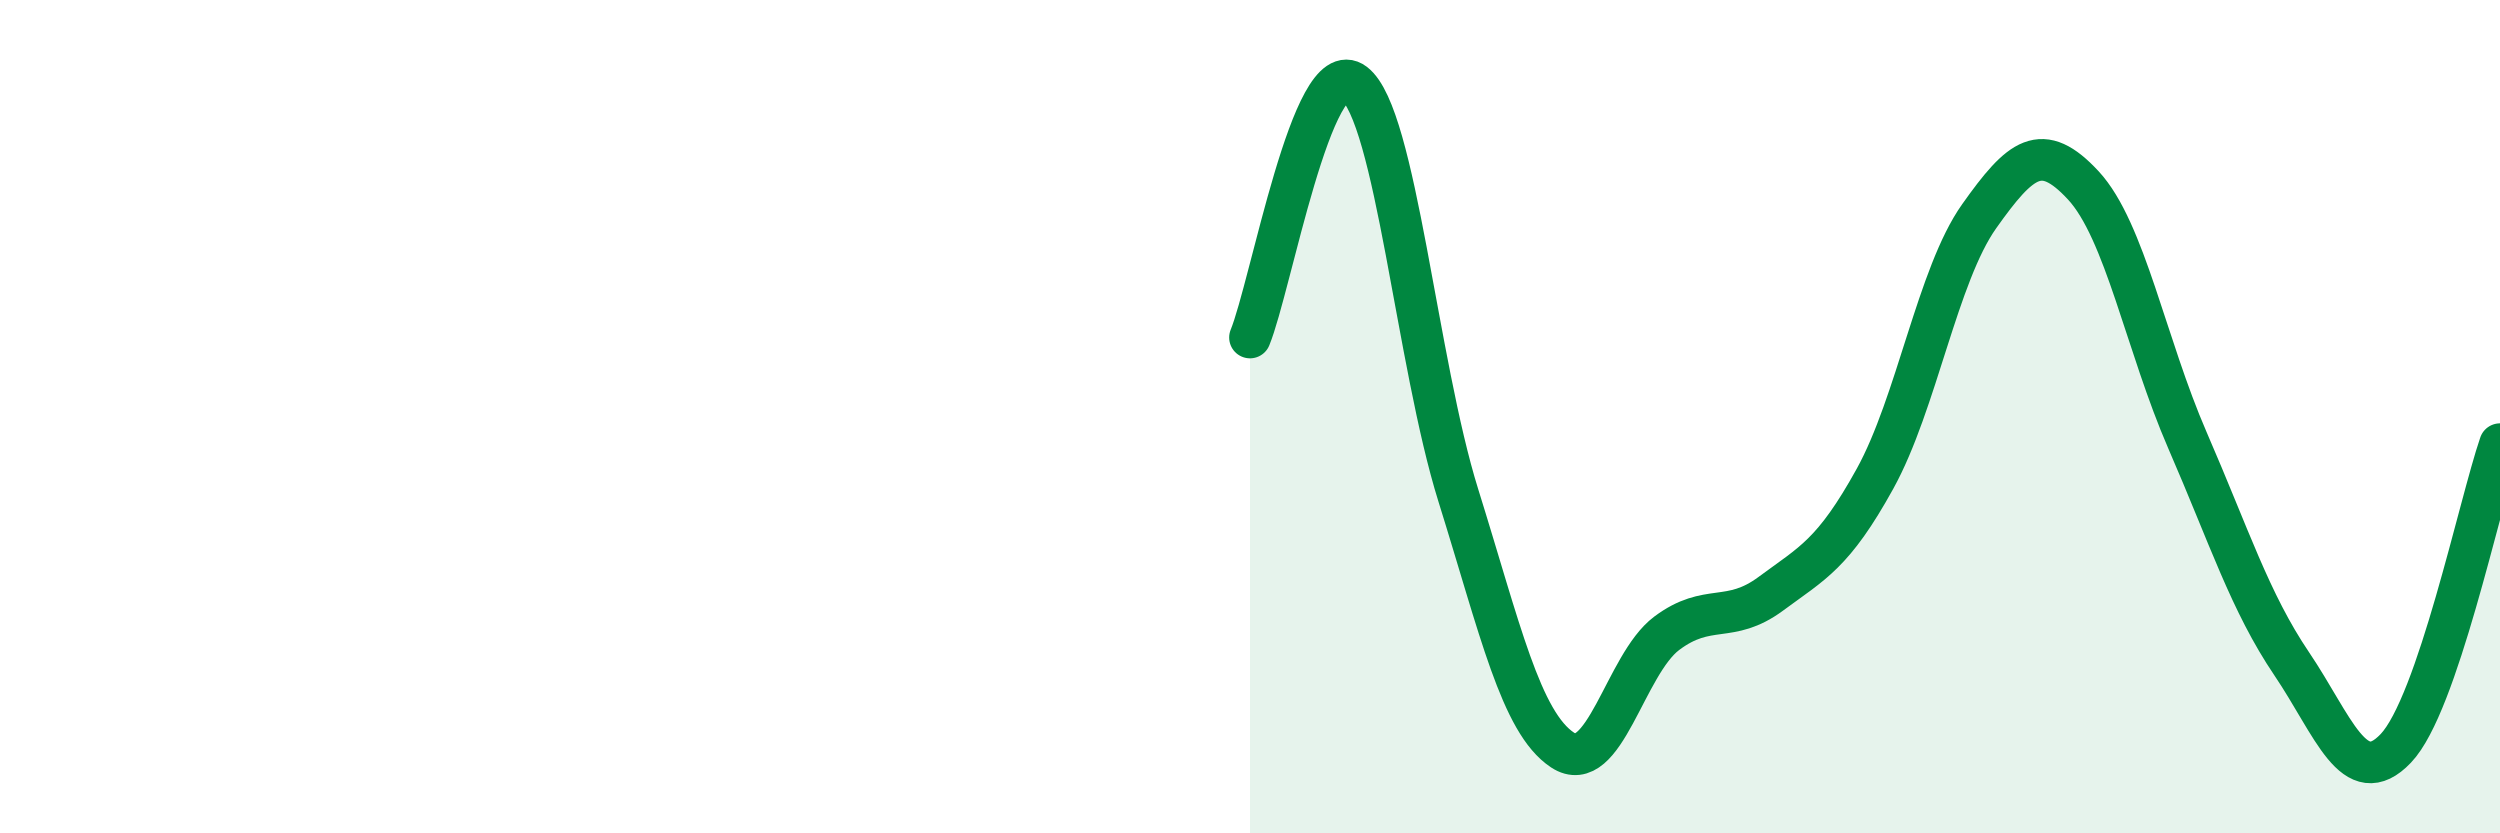 
    <svg width="60" height="20" viewBox="0 0 60 20" xmlns="http://www.w3.org/2000/svg">
      <path
        d="M 30,8.1 C 30.5,6.88 31.5,1.24 32.5,2 C 33.5,2.76 34,8.69 35,11.89 C 36,15.09 36.5,17.34 37.5,18 C 38.5,18.66 39,15.95 40,15.2 C 41,14.45 41.5,14.99 42.5,14.25 C 43.5,13.51 44,13.3 45,11.49 C 46,9.68 46.5,6.6 47.5,5.19 C 48.5,3.78 49,3.37 50,4.45 C 51,5.53 51.5,8.27 52.5,10.57 C 53.5,12.87 54,14.45 55,15.93 C 56,17.41 56.5,19.01 57.5,17.96 C 58.5,16.91 59.5,12.12 60,10.66L60 20L30 20Z"
        fill="#008740"
        opacity="0.1"
        stroke-linecap="round"
        stroke-linejoin="round"
      />
      <path
        d="M 30,8.1 C 30.5,6.88 31.5,1.24 32.5,2 C 33.5,2.76 34,8.69 35,11.89 C 36,15.09 36.5,17.34 37.5,18 C 38.5,18.66 39,15.95 40,15.2 C 41,14.45 41.5,14.99 42.5,14.25 C 43.5,13.51 44,13.3 45,11.49 C 46,9.68 46.5,6.6 47.5,5.19 C 48.5,3.78 49,3.37 50,4.45 C 51,5.53 51.5,8.27 52.5,10.57 C 53.5,12.87 54,14.45 55,15.93 C 56,17.41 56.5,19.01 57.5,17.96 C 58.5,16.91 59.5,12.12 60,10.66"
        stroke="#008740"
        stroke-width="1"
        fill="none"
        stroke-linecap="round"
        stroke-linejoin="round"
      />
    </svg>
  